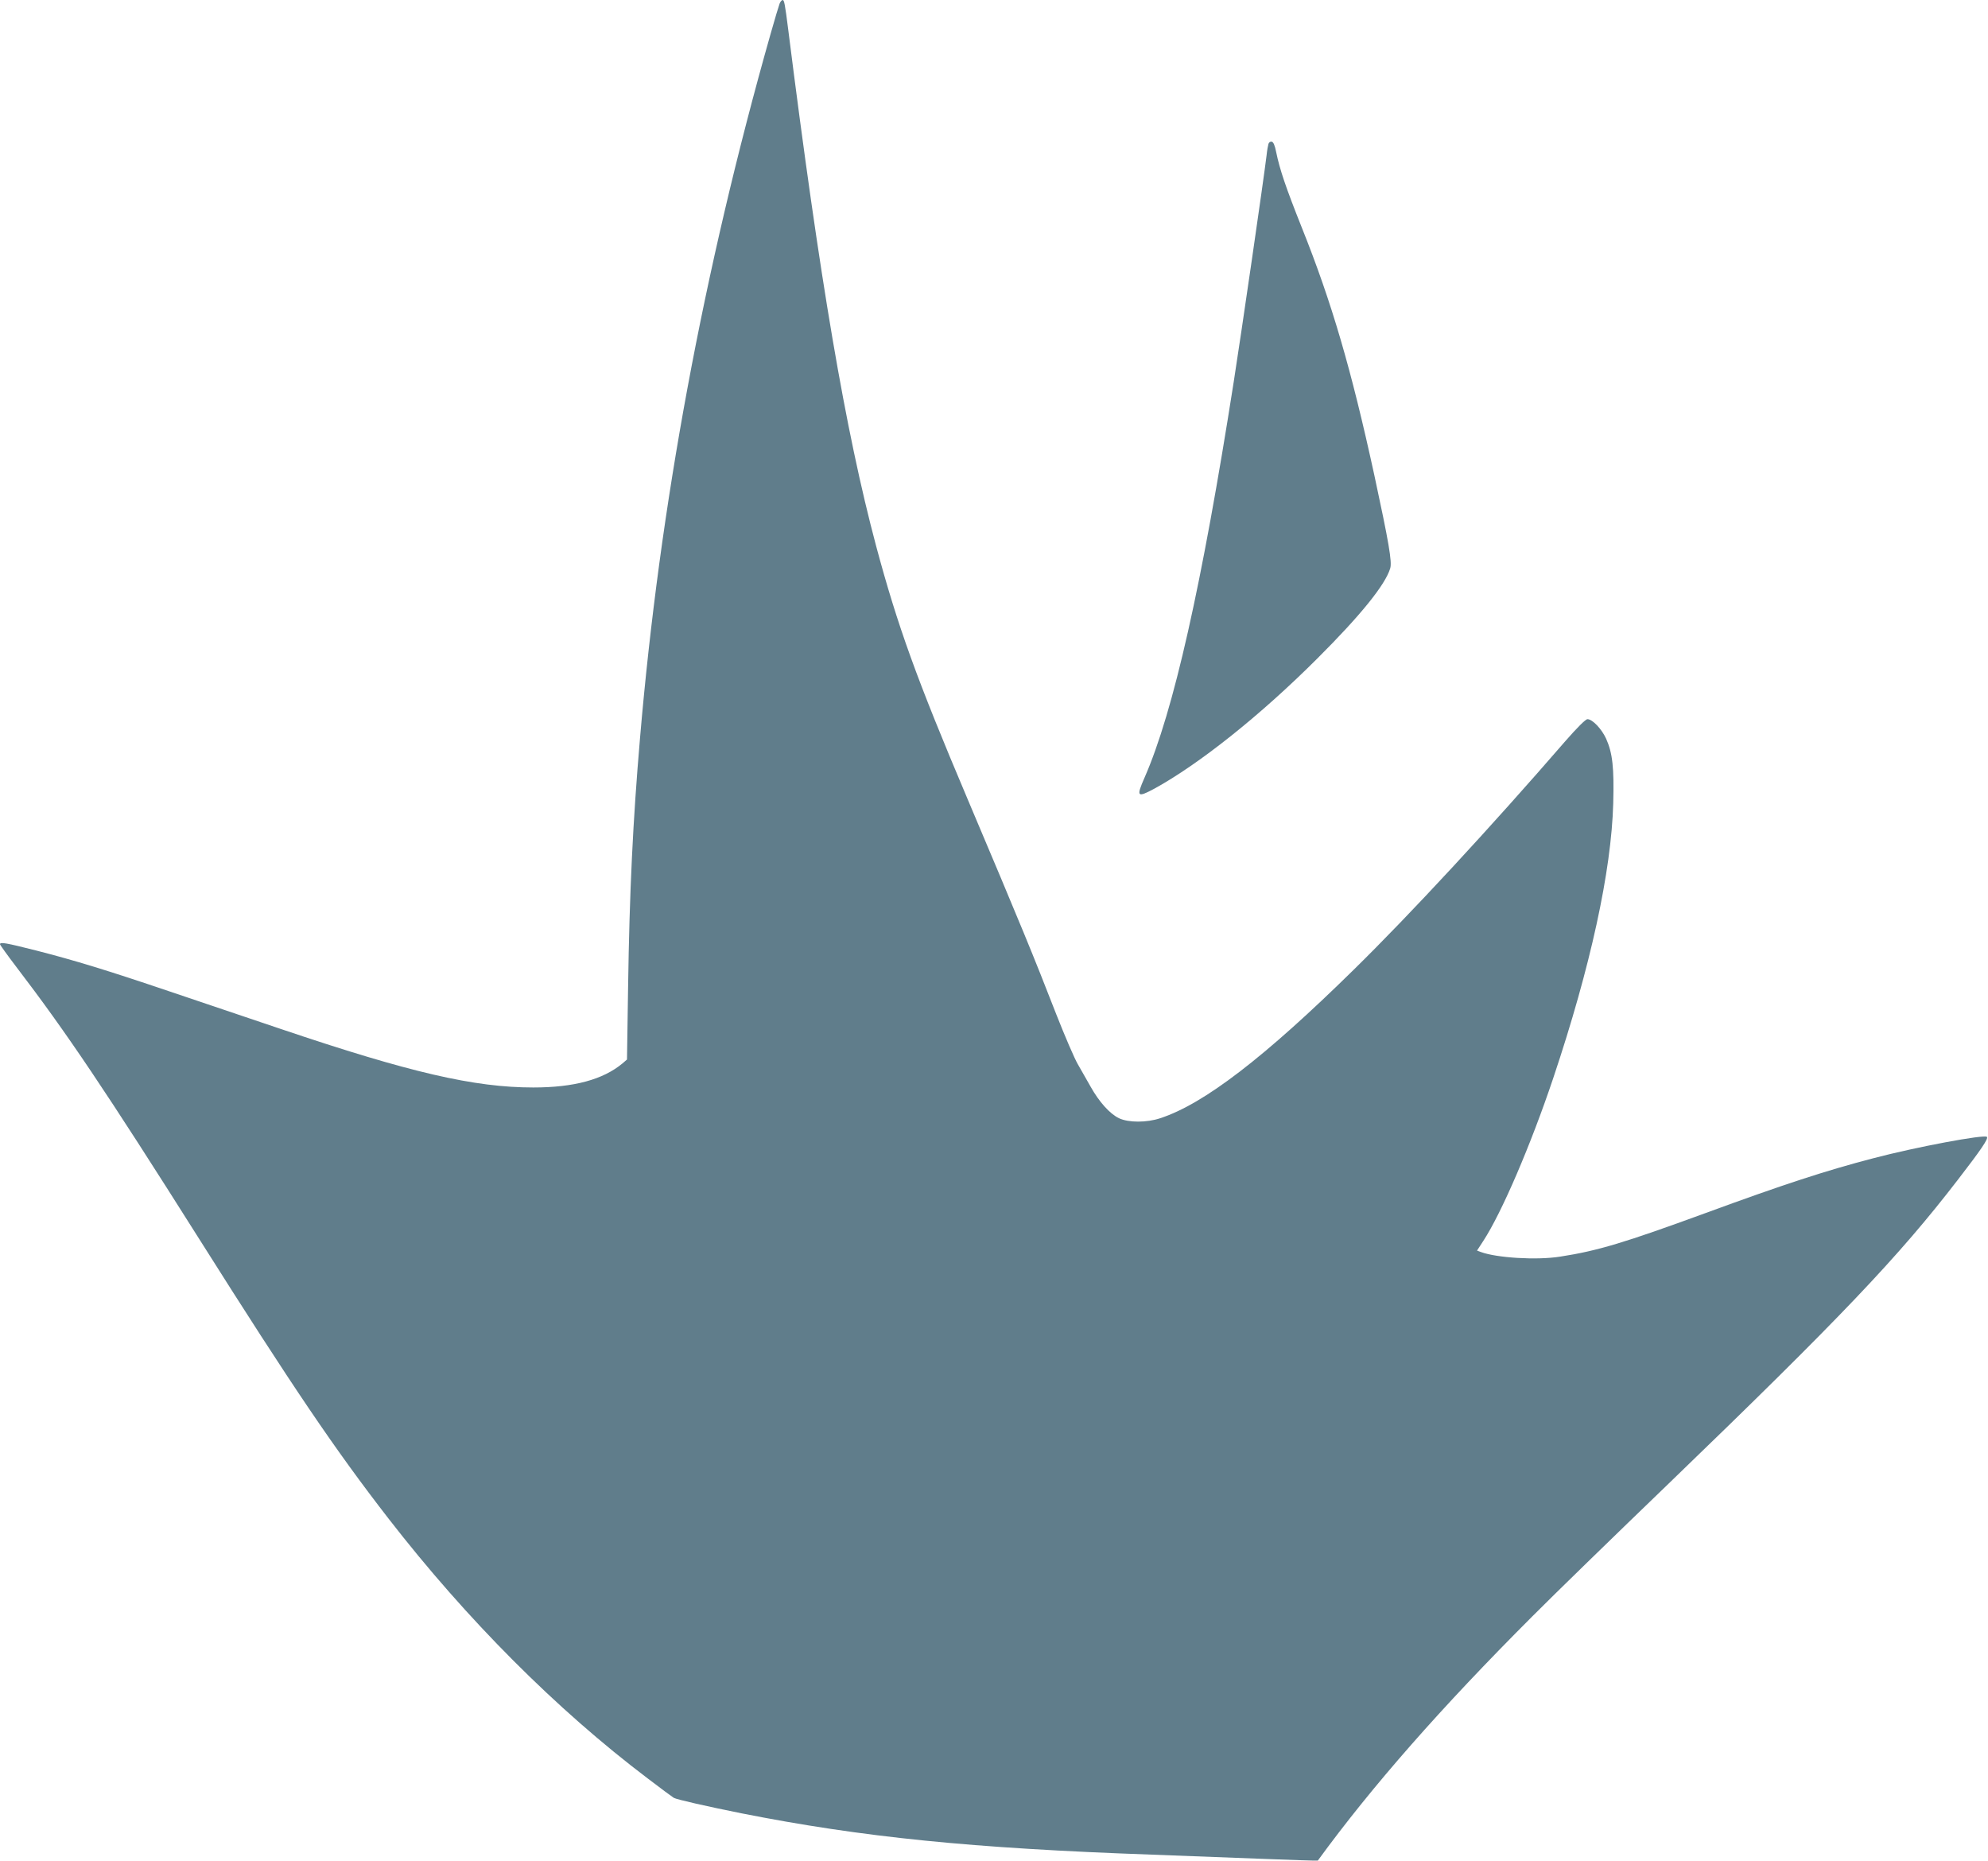<?xml version="1.0" standalone="no"?>
<!DOCTYPE svg PUBLIC "-//W3C//DTD SVG 20010904//EN"
 "http://www.w3.org/TR/2001/REC-SVG-20010904/DTD/svg10.dtd">
<svg version="1.0" xmlns="http://www.w3.org/2000/svg"
 width="1280pt" height="1198pt" viewBox="0 0 1280 1198"
 preserveAspectRatio="xMidYMid meet">
<g transform="translate(0,1198) scale(0.1,-0.1)"
fill="#607d8b" stroke="none">
<path d="M5020 11958 c-5 -13 -32 -102 -59 -198 -432 -1523 -713 -3039 -840
-4530 -46 -535 -68 -991 -77 -1608 l-7 -463 -29 -25 c-125 -104 -312 -155
-574 -155 -380 0 -795 96 -1624 376 -217 73 -541 183 -720 243 -399 135 -608
199 -858 263 -194 49 -232 56 -232 40 0 -4 48 -71 106 -147 321 -420 574 -796
1179 -1754 601 -952 872 -1352 1217 -1797 505 -651 1081 -1228 1668 -1672 85
-65 161 -121 168 -125 18 -11 218 -56 437 -100 779 -154 1482 -225 2645 -266
168 -6 475 -18 684 -26 208 -8 379 -14 381 -12 350 480 795 986 1381 1572 131
132 527 517 879 856 1103 1064 1477 1456 1861 1955 149 193 198 265 187 276
-17 17 -456 -65 -733 -138 -300 -78 -576 -168 -1080 -353 -519 -190 -694 -243
-935 -280 -151 -24 -409 -8 -511 30 l-24 9 41 63 c118 181 305 616 450 1048
240 716 374 1332 386 1768 6 230 -4 323 -46 417 -29 63 -88 125 -120 125 -12
0 -66 -54 -143 -142 -478 -552 -1000 -1116 -1362 -1471 -574 -564 -964 -864
-1246 -956 -87 -29 -204 -29 -265 0 -59 28 -129 106 -184 205 -24 43 -61 108
-82 144 -21 36 -83 180 -138 320 -145 373 -227 573 -572 1388 -328 774 -450
1113 -588 1627 -198 743 -363 1713 -566 3325 -21 167 -26 190 -36 190 -5 0
-14 -10 -19 -22z"/>
<path d="M8167 11053 c-3 -10 -9 -43 -12 -73 -18 -151 -163 -1148 -211 -1455
-206 -1315 -388 -2126 -575 -2552 -54 -123 -48 -130 64 -70 288 158 684 473
1048 837 278 277 439 476 470 581 13 41 -9 167 -102 599 -149 684 -274 1113
-468 1597 -102 256 -141 371 -164 483 -9 45 -18 66 -29 68 -9 2 -19 -5 -21
-15z"/>
</g>
</svg>

